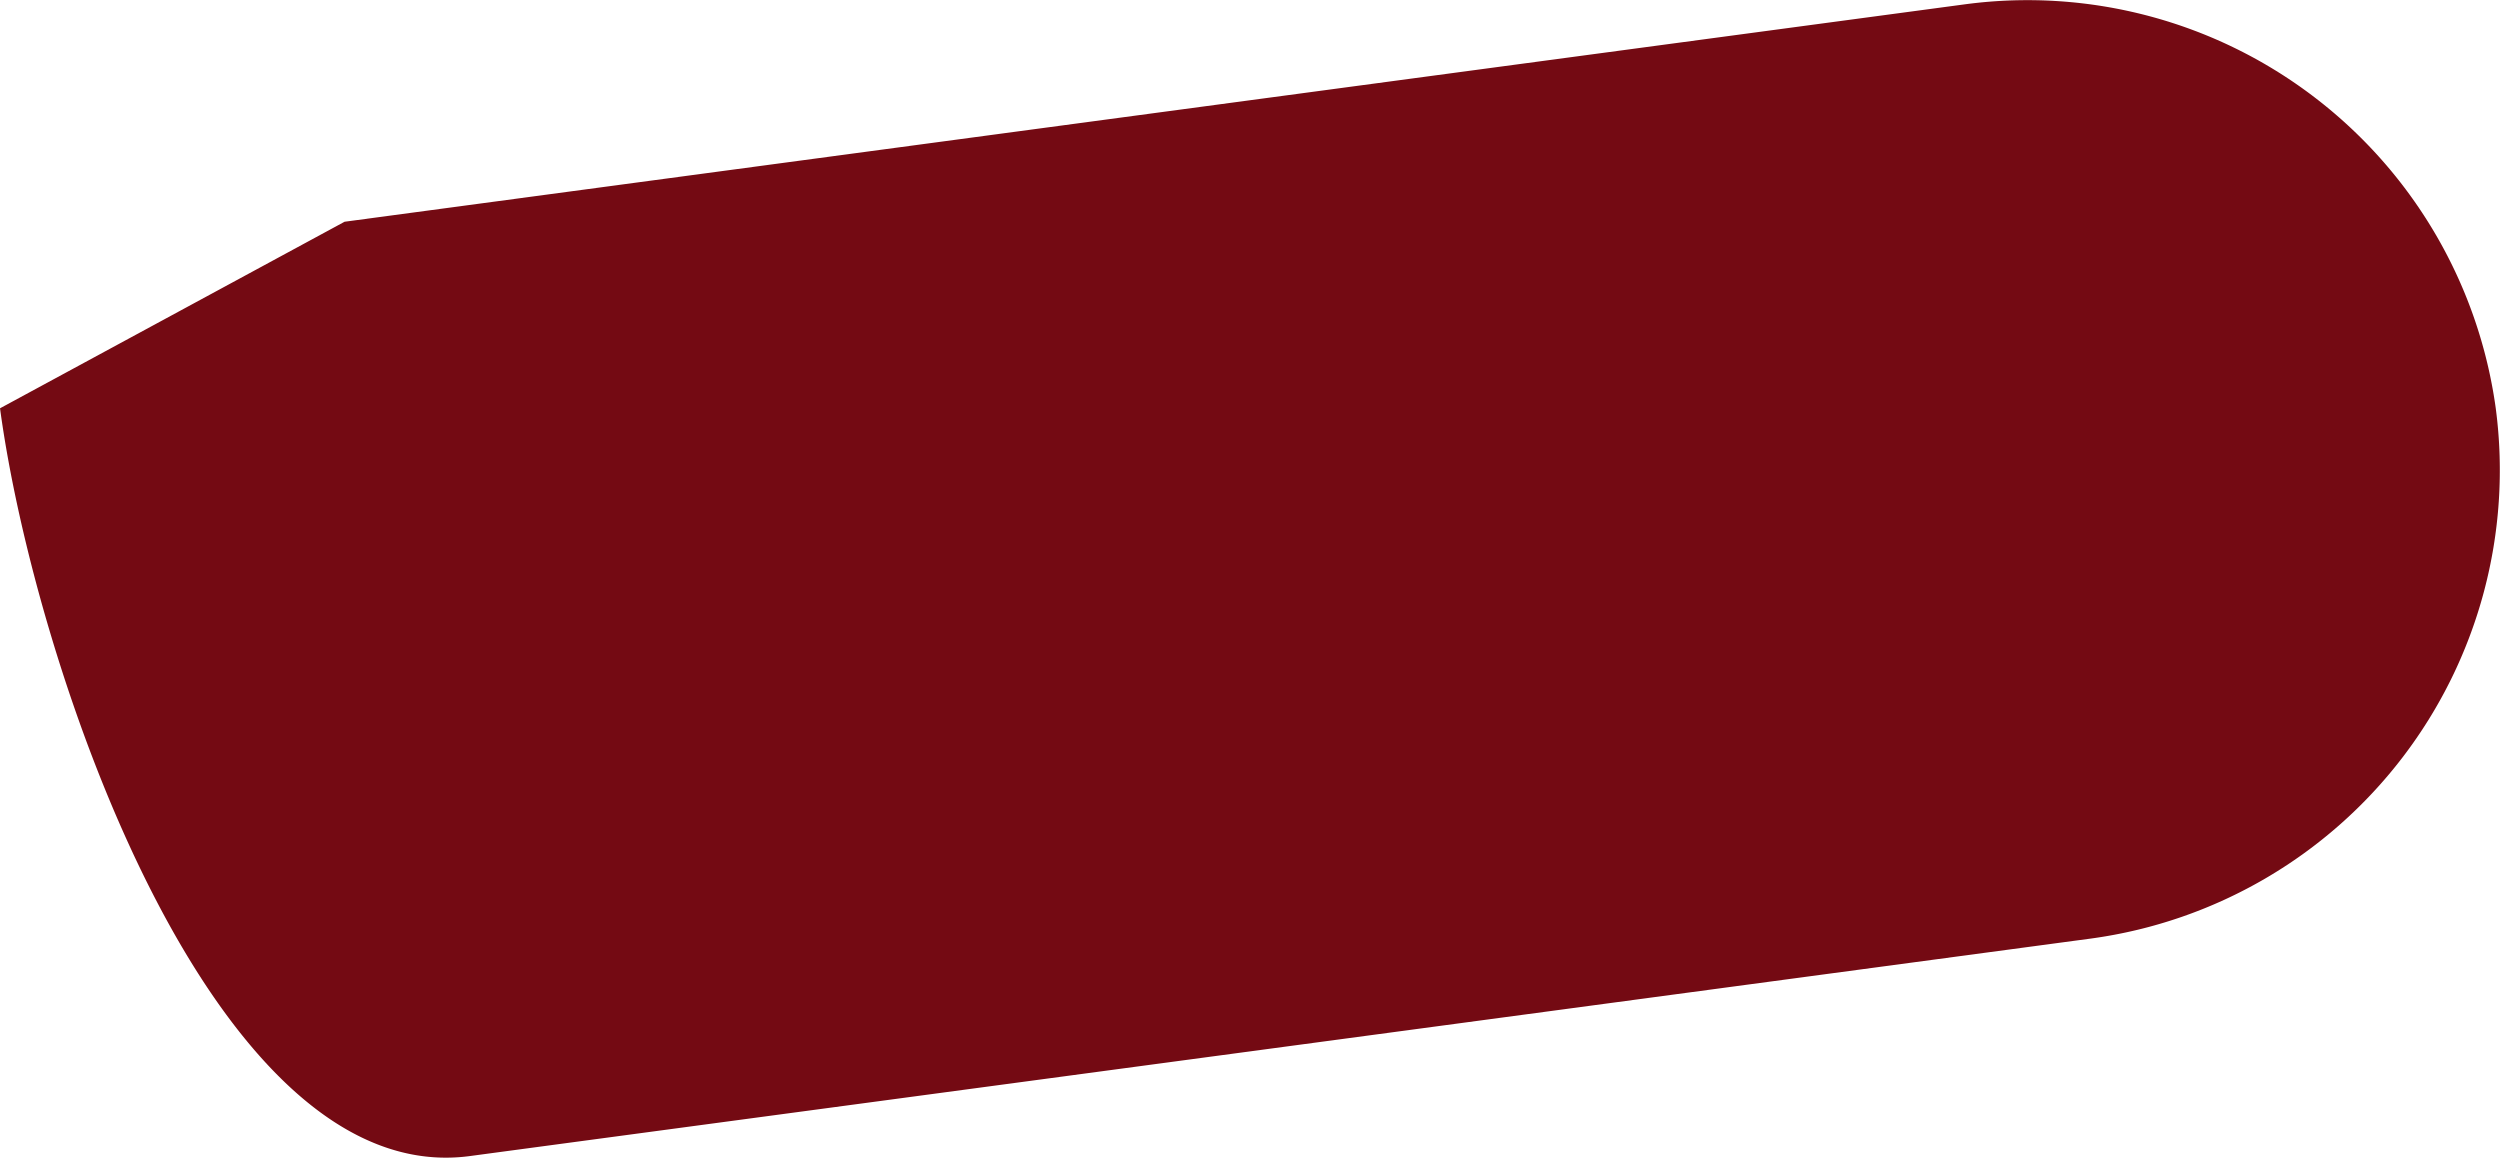 <svg xmlns="http://www.w3.org/2000/svg" width="152.013" height="70.392" viewBox="0 0 152.013 70.392"><defs><style>.a{fill:#740a13;}</style></defs><path class="a" d="M437.073,334.149l98.588-13.228a28.746,28.746,0,0,0,24.595-32.217h0a28.745,28.745,0,0,0-32.218-24.595L429.45,277.338,408.5,288.681C410.595,304.3,421.45,336.246,437.073,334.149Z" transform="translate(-408.498 -263.855)"/></svg>